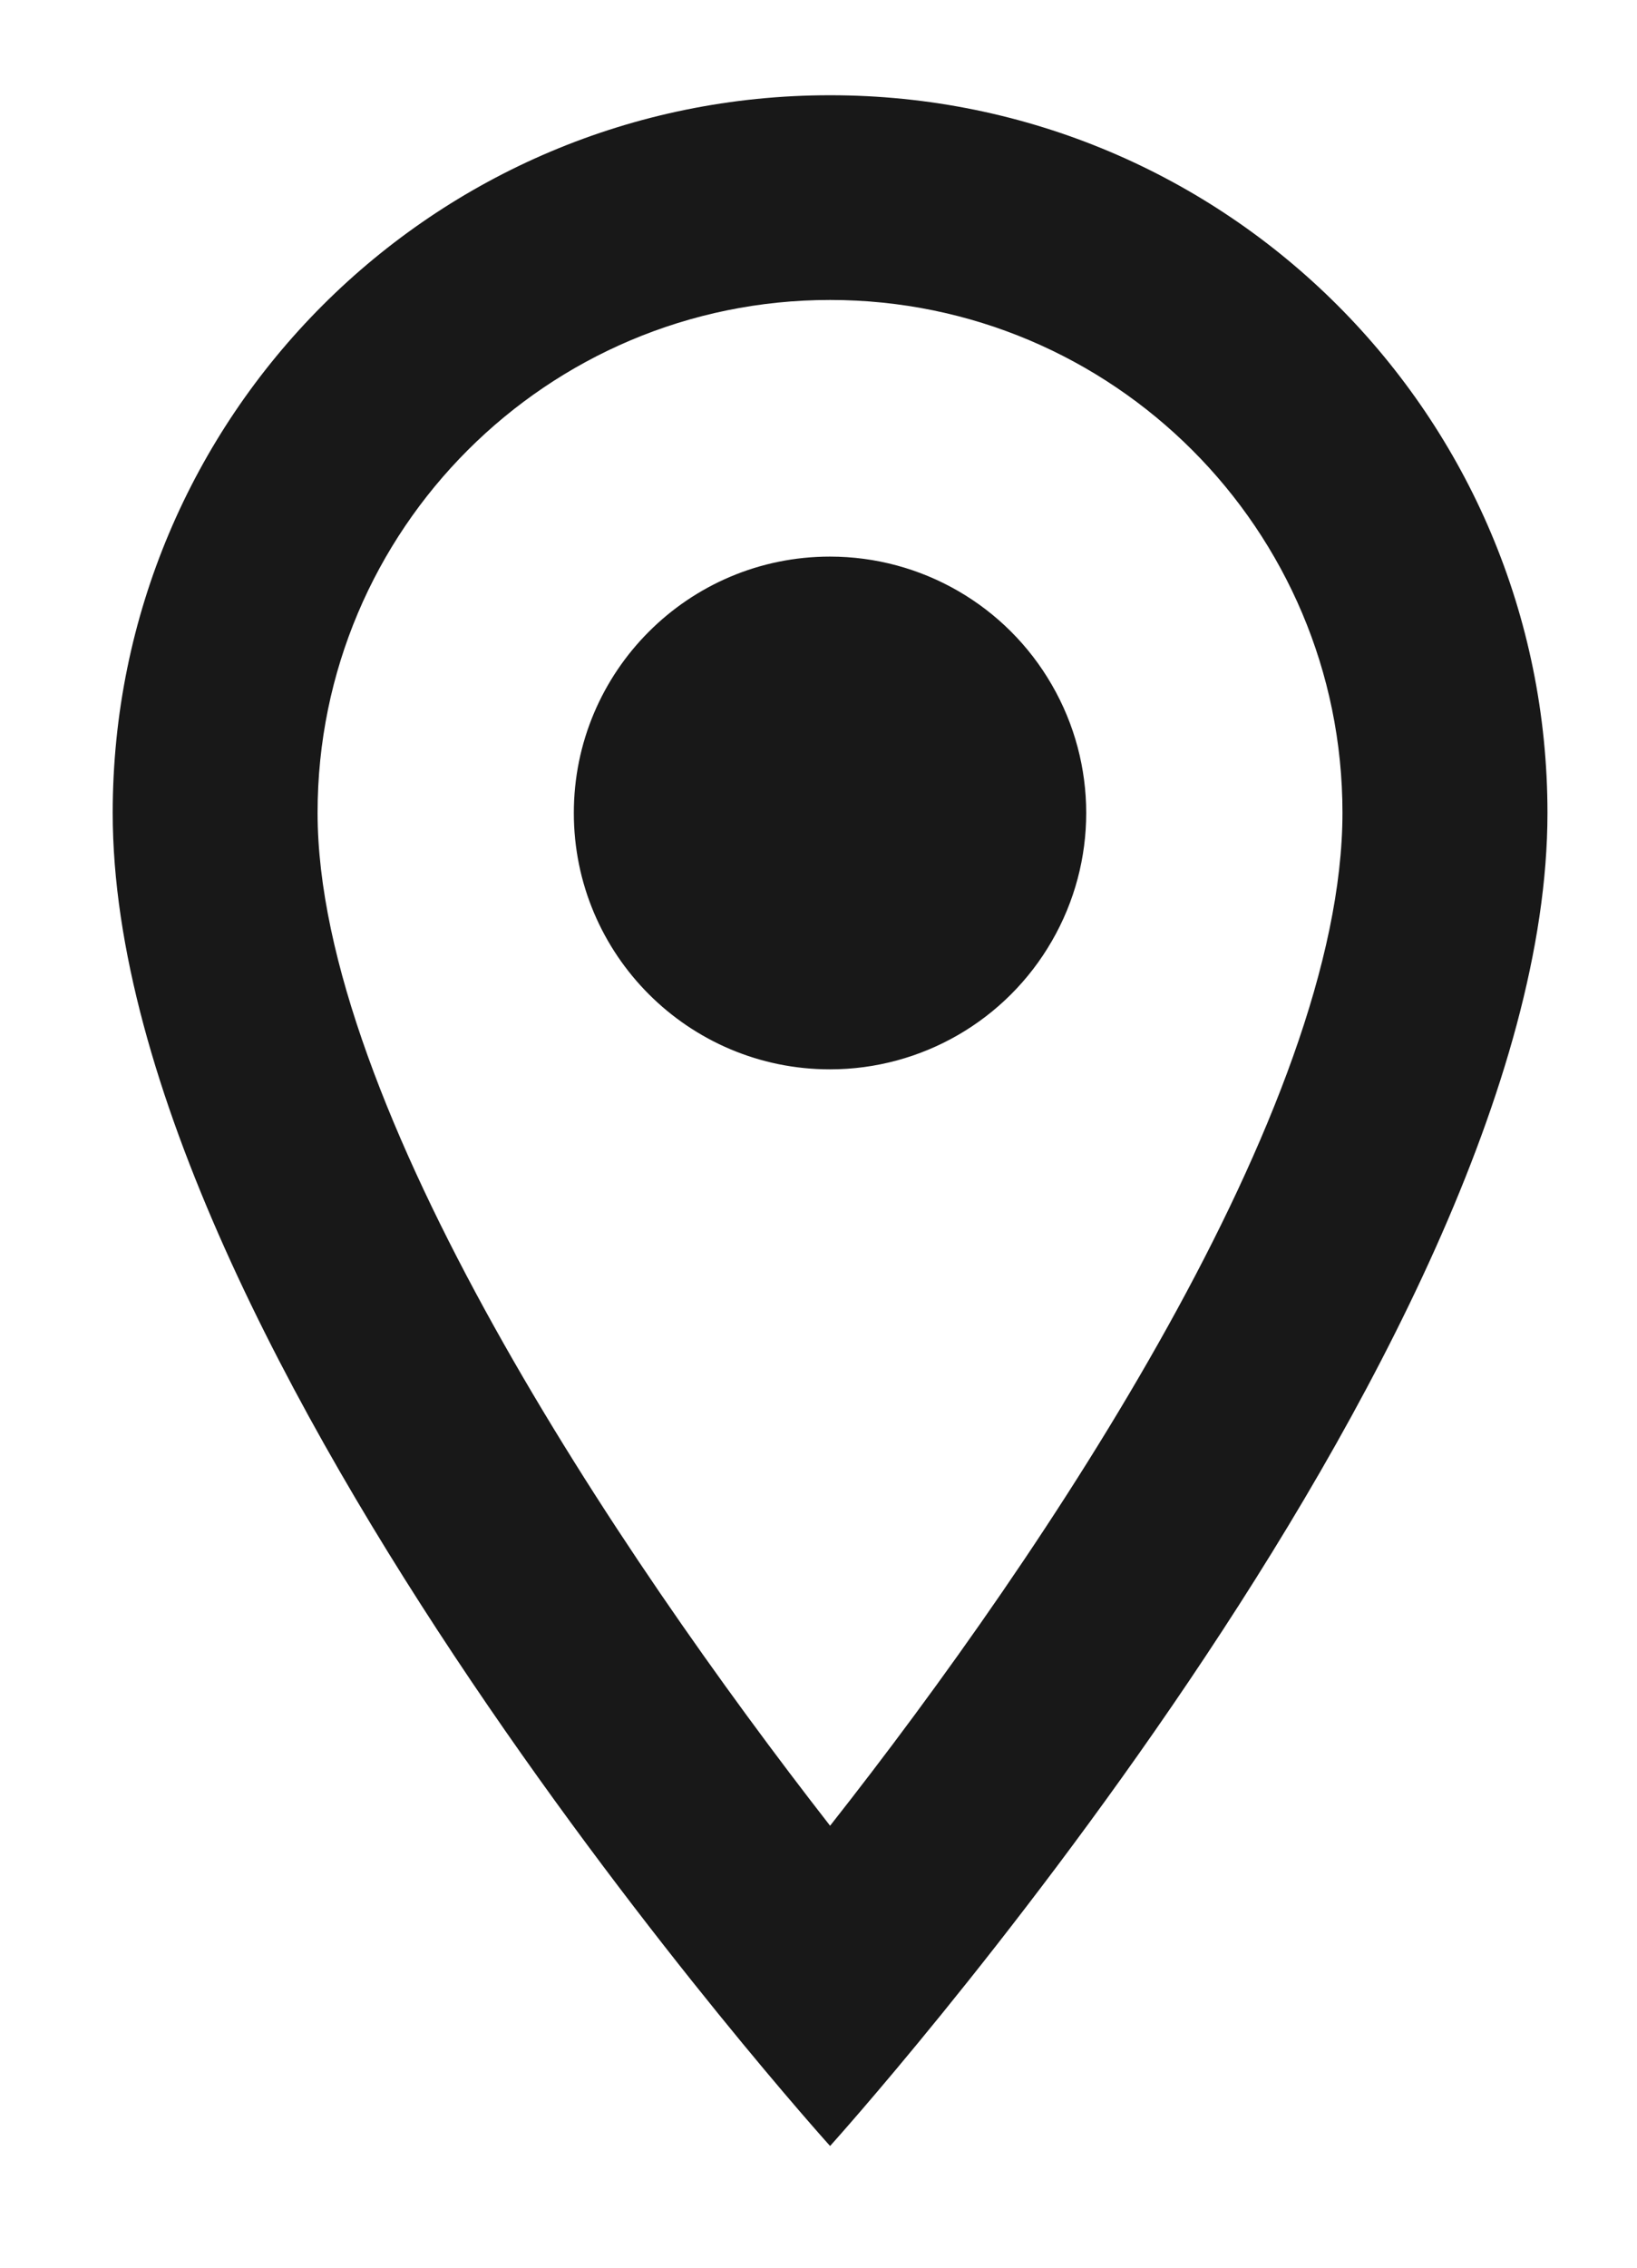 <svg width="13" height="18" viewBox="0 0 13 18" fill="none" xmlns="http://www.w3.org/2000/svg">
<path fill-rule="evenodd" clip-rule="evenodd" d="M6.592 0.756C3.442 0.756 0.895 3.303 0.895 6.453C0.895 10.726 6.592 17.034 6.592 17.034C6.592 17.034 12.289 10.726 12.289 6.453C12.289 3.303 9.742 0.756 6.592 0.756ZM2.522 6.451C2.522 4.204 4.345 2.381 6.592 2.381C8.838 2.381 10.661 4.204 10.661 6.451C10.661 8.795 8.317 12.303 6.592 14.492C4.899 12.319 2.522 8.77 2.522 6.451ZM4.557 6.453C4.557 5.329 5.468 4.418 6.591 4.418C7.318 4.418 7.99 4.806 8.353 5.436C8.717 6.065 8.717 6.841 8.353 7.47C7.99 8.1 7.318 8.488 6.591 8.488C5.468 8.488 4.557 7.577 4.557 6.453Z" fill="#181818"/>
</svg>
